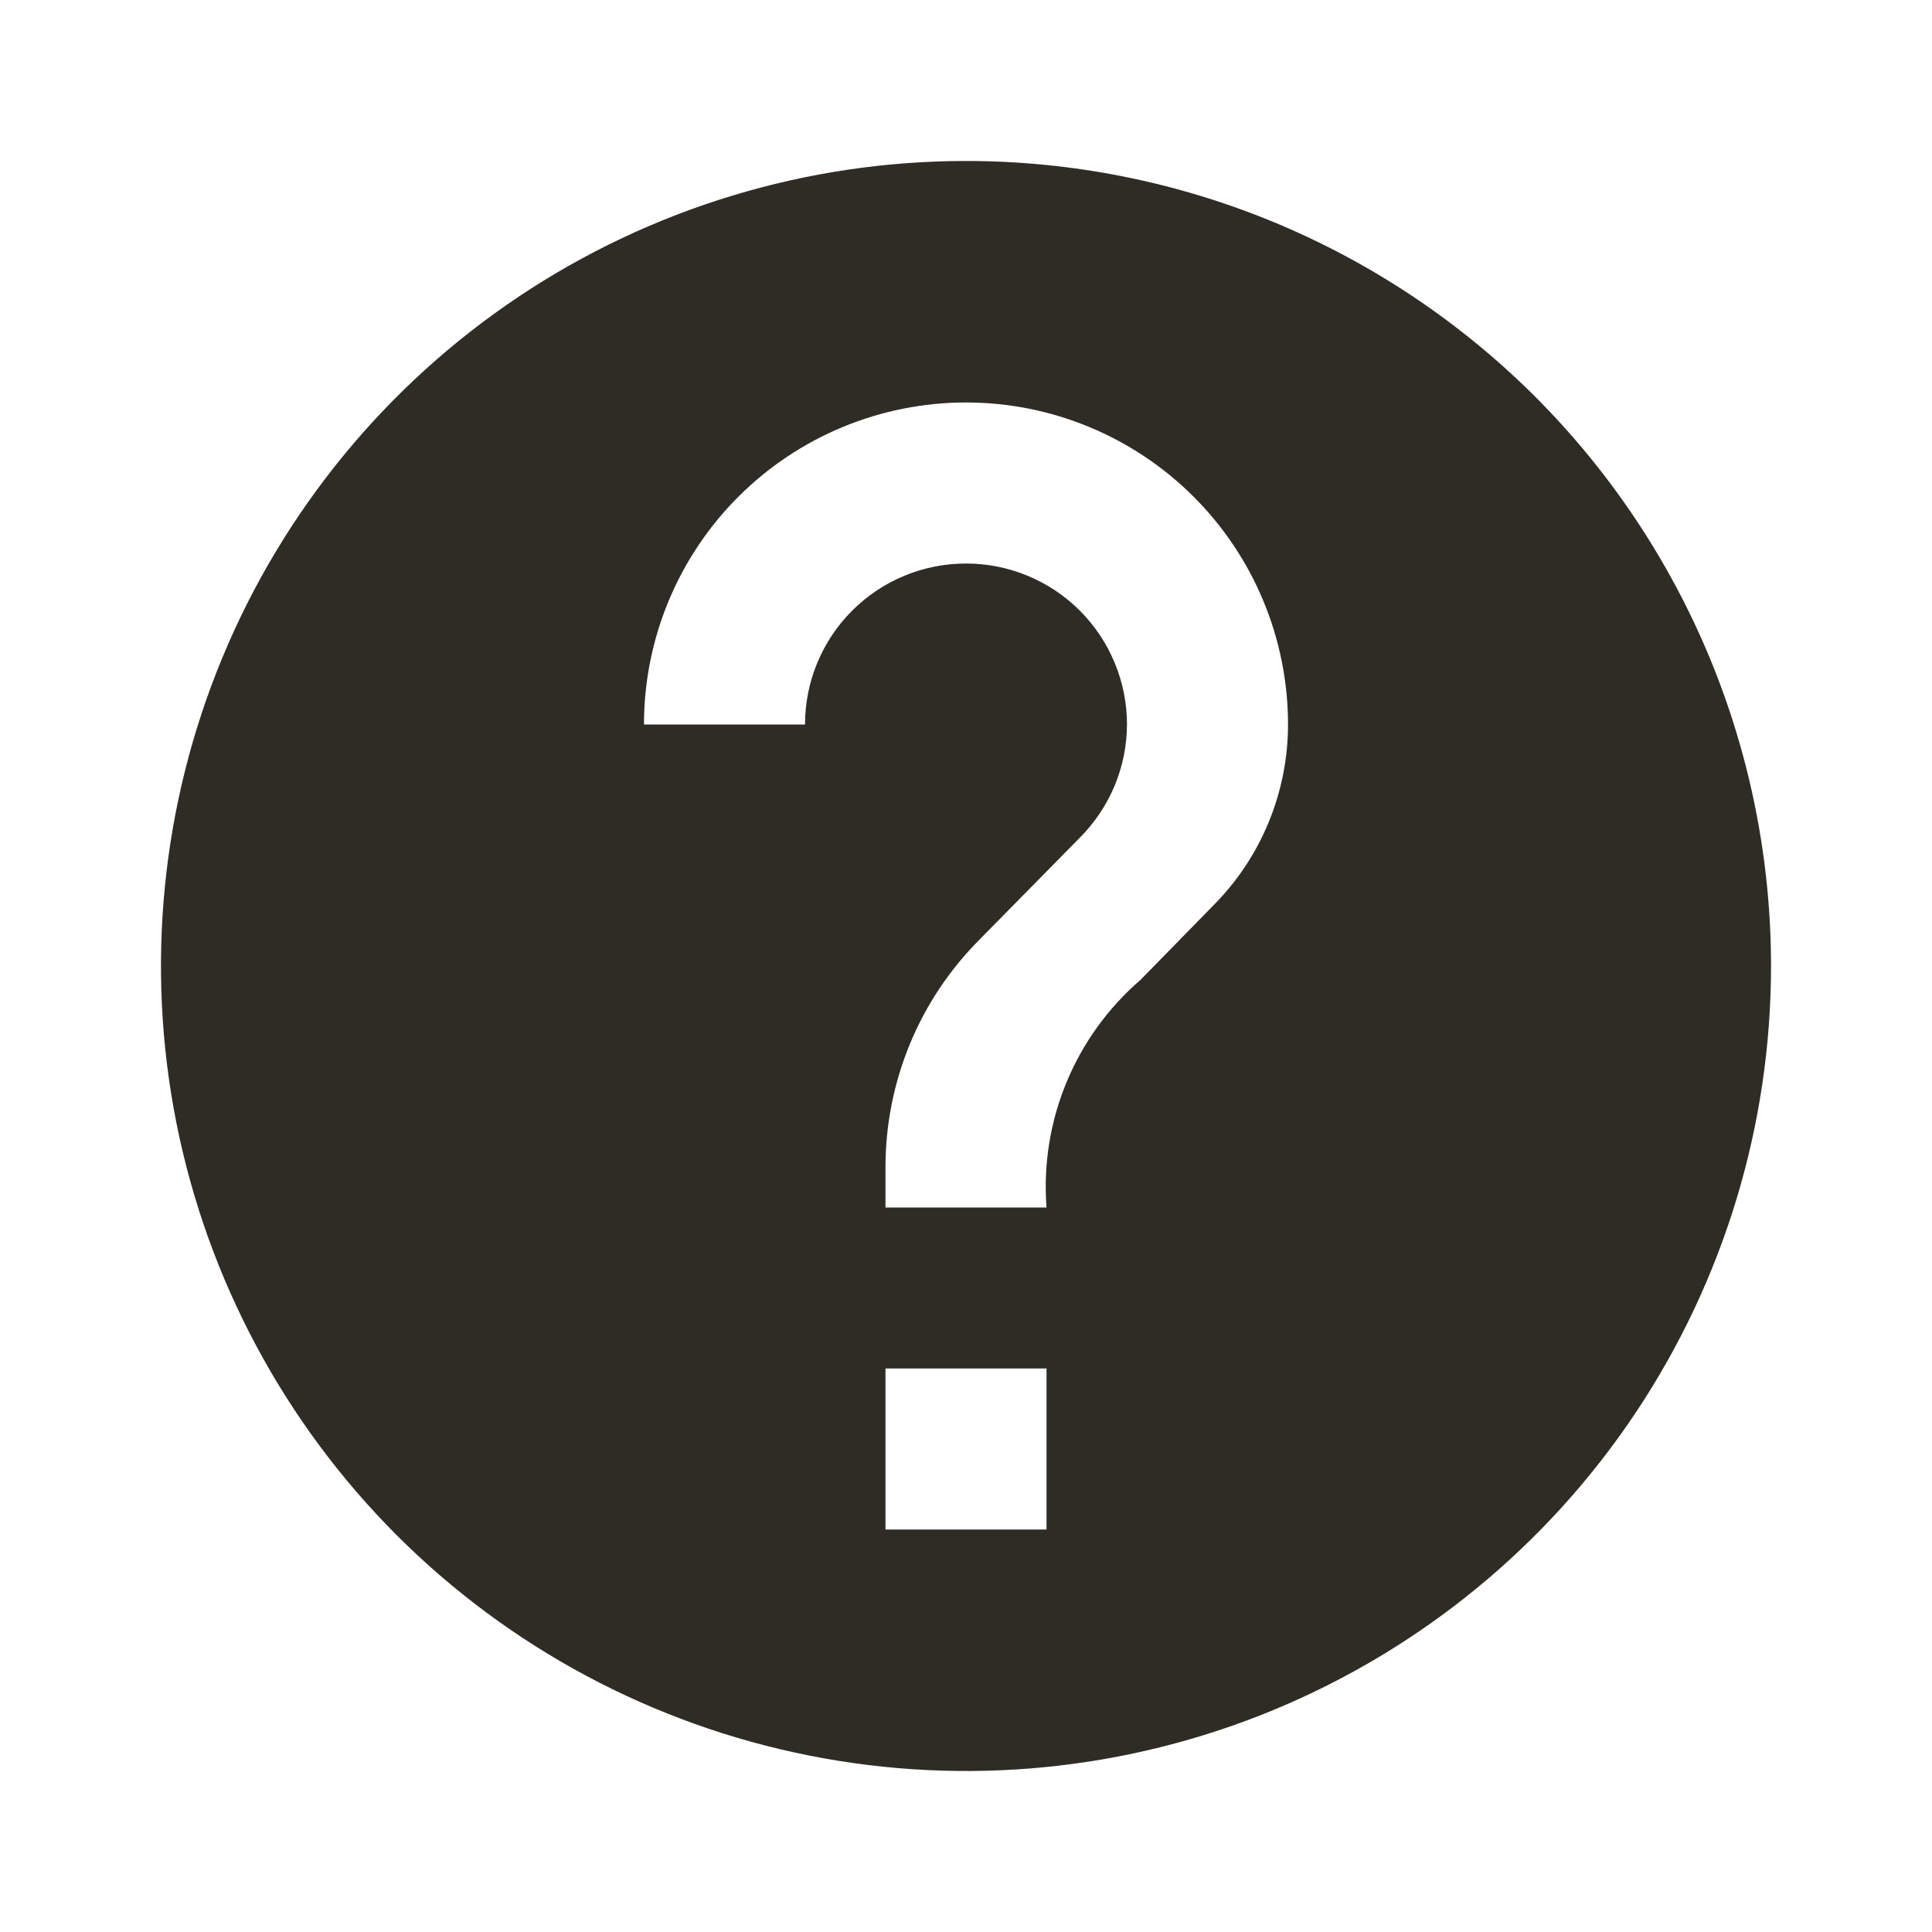 <?xml version="1.0" encoding="UTF-8"?> <svg xmlns="http://www.w3.org/2000/svg" width="28" height="28" viewBox="0 0 28 28" fill="none"><path d="M14 2.333C11.693 2.333 9.437 3.017 7.518 4.299C5.6 5.581 4.104 7.403 3.221 9.535C2.338 11.667 2.107 14.013 2.557 16.276C3.008 18.539 4.119 20.618 5.75 22.25C7.382 23.881 9.461 24.992 11.724 25.442C13.987 25.893 16.333 25.662 18.465 24.779C20.596 23.895 22.419 22.4 23.7 20.482C24.982 18.563 25.667 16.307 25.667 14C25.667 12.468 25.365 10.951 24.779 9.535C24.192 8.12 23.333 6.834 22.25 5.75C21.166 4.667 19.88 3.808 18.465 3.221C17.049 2.635 15.532 2.333 14 2.333ZM15.167 22.167H12.833V19.833H15.167V22.167ZM17.582 13.125L16.532 14.198C16.062 14.604 15.693 15.113 15.456 15.687C15.219 16.26 15.12 16.881 15.167 17.5H12.833V16.917C12.833 16.304 12.953 15.697 13.187 15.13C13.421 14.563 13.765 14.049 14.198 13.615L15.645 12.145C16.083 11.709 16.331 11.118 16.333 10.5C16.333 9.881 16.087 9.288 15.65 8.85C15.212 8.412 14.619 8.167 14 8.167C13.381 8.167 12.788 8.412 12.35 8.85C11.912 9.288 11.667 9.881 11.667 10.5H9.333C9.333 9.262 9.825 8.075 10.7 7.2C11.575 6.325 12.762 5.833 14 5.833C15.238 5.833 16.425 6.325 17.3 7.2C18.175 8.075 18.667 9.262 18.667 10.5C18.667 10.987 18.571 11.47 18.385 11.92C18.199 12.371 17.926 12.78 17.582 13.125Z" fill="#2F2C26"></path></svg> 